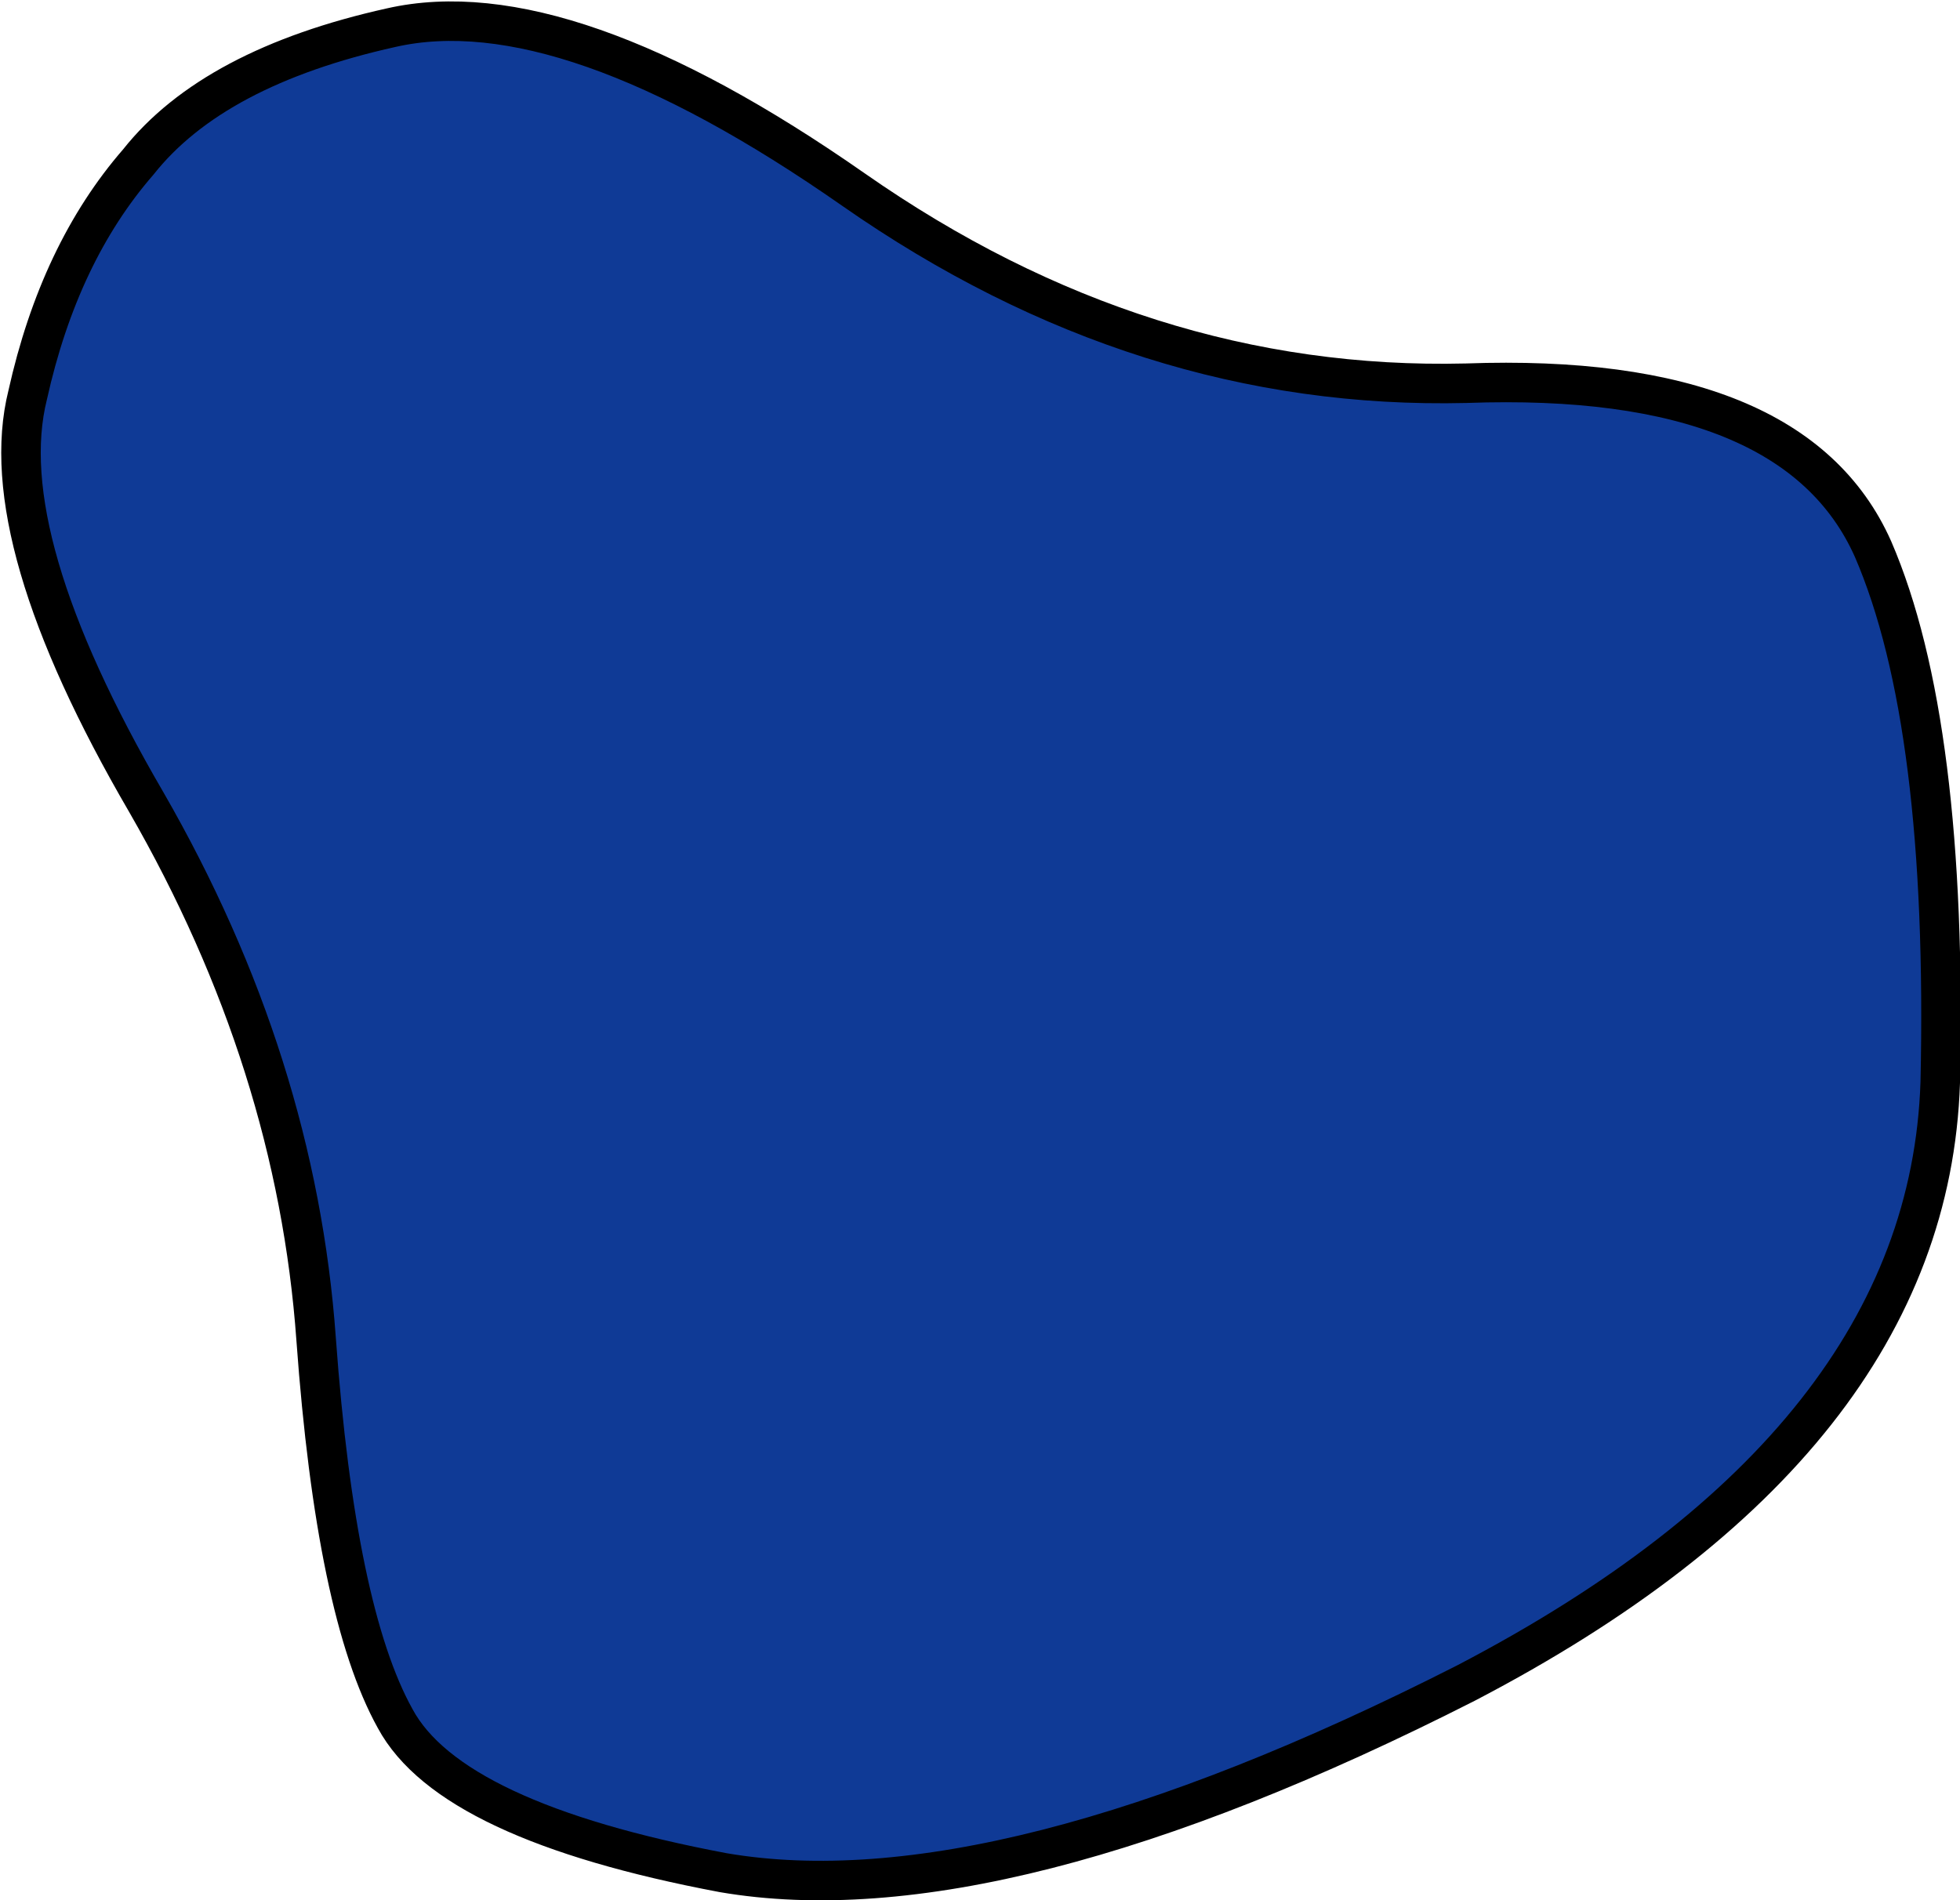 <?xml version="1.0" encoding="UTF-8" standalone="no"?>
<svg xmlns:xlink="http://www.w3.org/1999/xlink" height="24.05px" width="24.8px" xmlns="http://www.w3.org/2000/svg">
  <g transform="matrix(1.0, 0.0, 0.0, 1.0, 4.1, 2.8)">
    <path d="M6.7 -0.4 Q10.35 2.15 14.45 2.05 18.6 1.9 19.6 4.15 20.55 6.35 20.45 10.9 20.3 15.45 14.45 18.5 8.55 21.5 5.05 20.9 1.6 20.25 0.9 18.95 0.15 17.6 -0.1 14.15 -0.35 10.65 -2.25 7.35 -4.2 4.0 -3.75 2.2 -3.35 0.4 -2.35 -0.75 -1.4 -1.95 0.85 -2.45 3.05 -2.95 6.7 -0.4" fill="#0f3a96" fill-rule="evenodd" stroke="none"/>
    <path d="M6.7 -0.4 Q10.35 2.15 14.45 2.05 18.6 1.9 19.6 4.15 20.55 6.35 20.45 10.9 20.3 15.45 14.45 18.5 8.55 21.5 5.05 20.9 1.6 20.25 0.9 18.95 0.15 17.6 -0.1 14.15 -0.35 10.65 -2.25 7.35 -4.2 4.0 -3.75 2.2 -3.35 0.4 -2.35 -0.75 -1.4 -1.95 0.85 -2.45 3.05 -2.95 6.7 -0.4 Z" fill="none" stroke="#000000" stroke-linecap="round" stroke-linejoin="round" stroke-width="0.5"/>
  </g>
</svg>
